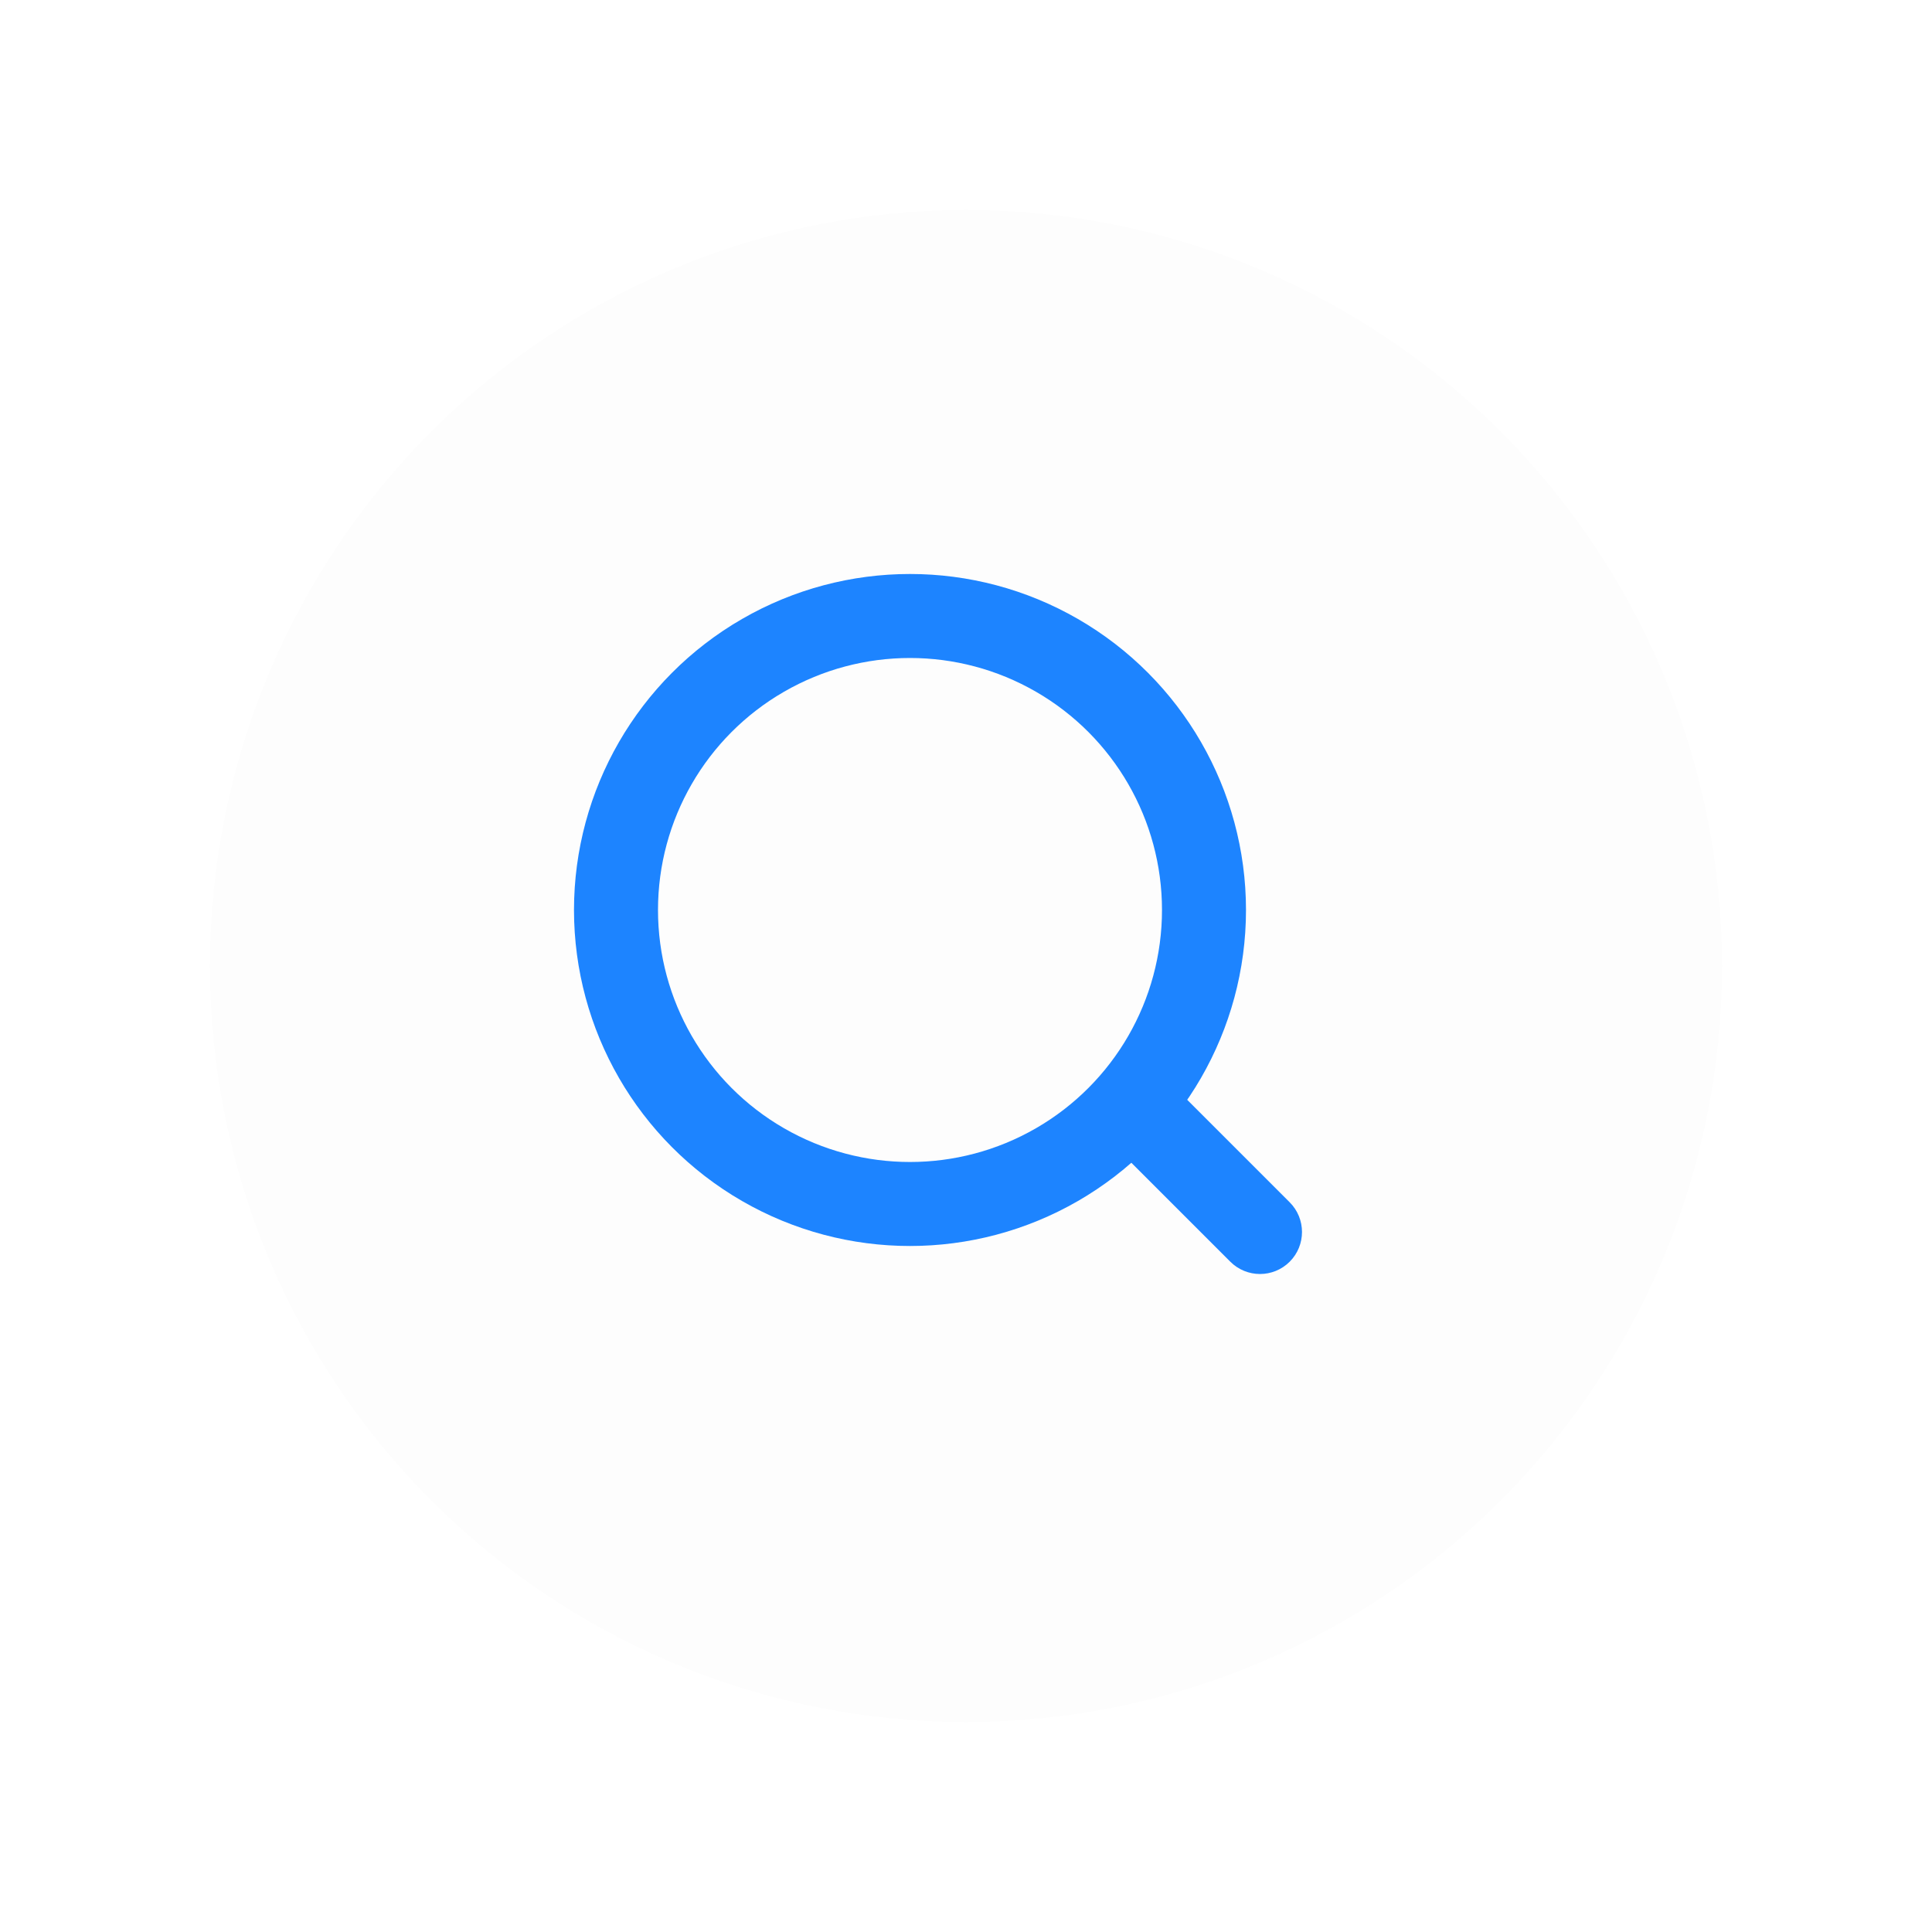 <svg width="92" height="92" viewBox="0 0 92 92" fill="none" xmlns="http://www.w3.org/2000/svg">
<g filter="url(#filter0_d_535_35880)">
<circle cx="44" cy="44" r="36" fill="#FDFDFD"/>
</g>
<circle cx="43.333" cy="43.333" r="14" stroke="#1D84FF" stroke-width="4"/>
<path d="M56.081 51.919L54.667 50.505L51.838 53.333L53.252 54.748L56.081 51.919ZM58.586 60.081C59.367 60.862 60.633 60.862 61.414 60.081C62.195 59.3 62.195 58.033 61.414 57.252L58.586 60.081ZM53.252 54.748L58.586 60.081L61.414 57.252L56.081 51.919L53.252 54.748Z" fill="#1D84FF"/>
<defs>
<filter id="filter0_d_535_35880" x="0" y="0" width="92" height="92" filterUnits="userSpaceOnUse" color-interpolation-filters="sRGB">
<feFlood flood-opacity="0" result="BackgroundImageFix"/>
<feColorMatrix in="SourceAlpha" type="matrix" values="0 0 0 0 0 0 0 0 0 0 0 0 0 0 0 0 0 0 127 0" result="hardAlpha"/>
<feMorphology radius="2" operator="dilate" in="SourceAlpha" result="effect1_dropShadow_535_35880"/>
<feOffset dx="2" dy="2"/>
<feGaussianBlur stdDeviation="4"/>
<feComposite in2="hardAlpha" operator="out"/>
<feColorMatrix type="matrix" values="0 0 0 0 0.086 0 0 0 0 0.086 0 0 0 0 0.086 0 0 0 0.05 0"/>
<feBlend mode="multiply" in2="BackgroundImageFix" result="effect1_dropShadow_535_35880"/>
<feBlend mode="normal" in="SourceGraphic" in2="effect1_dropShadow_535_35880" result="shape"/>
</filter>
</defs>
</svg>
